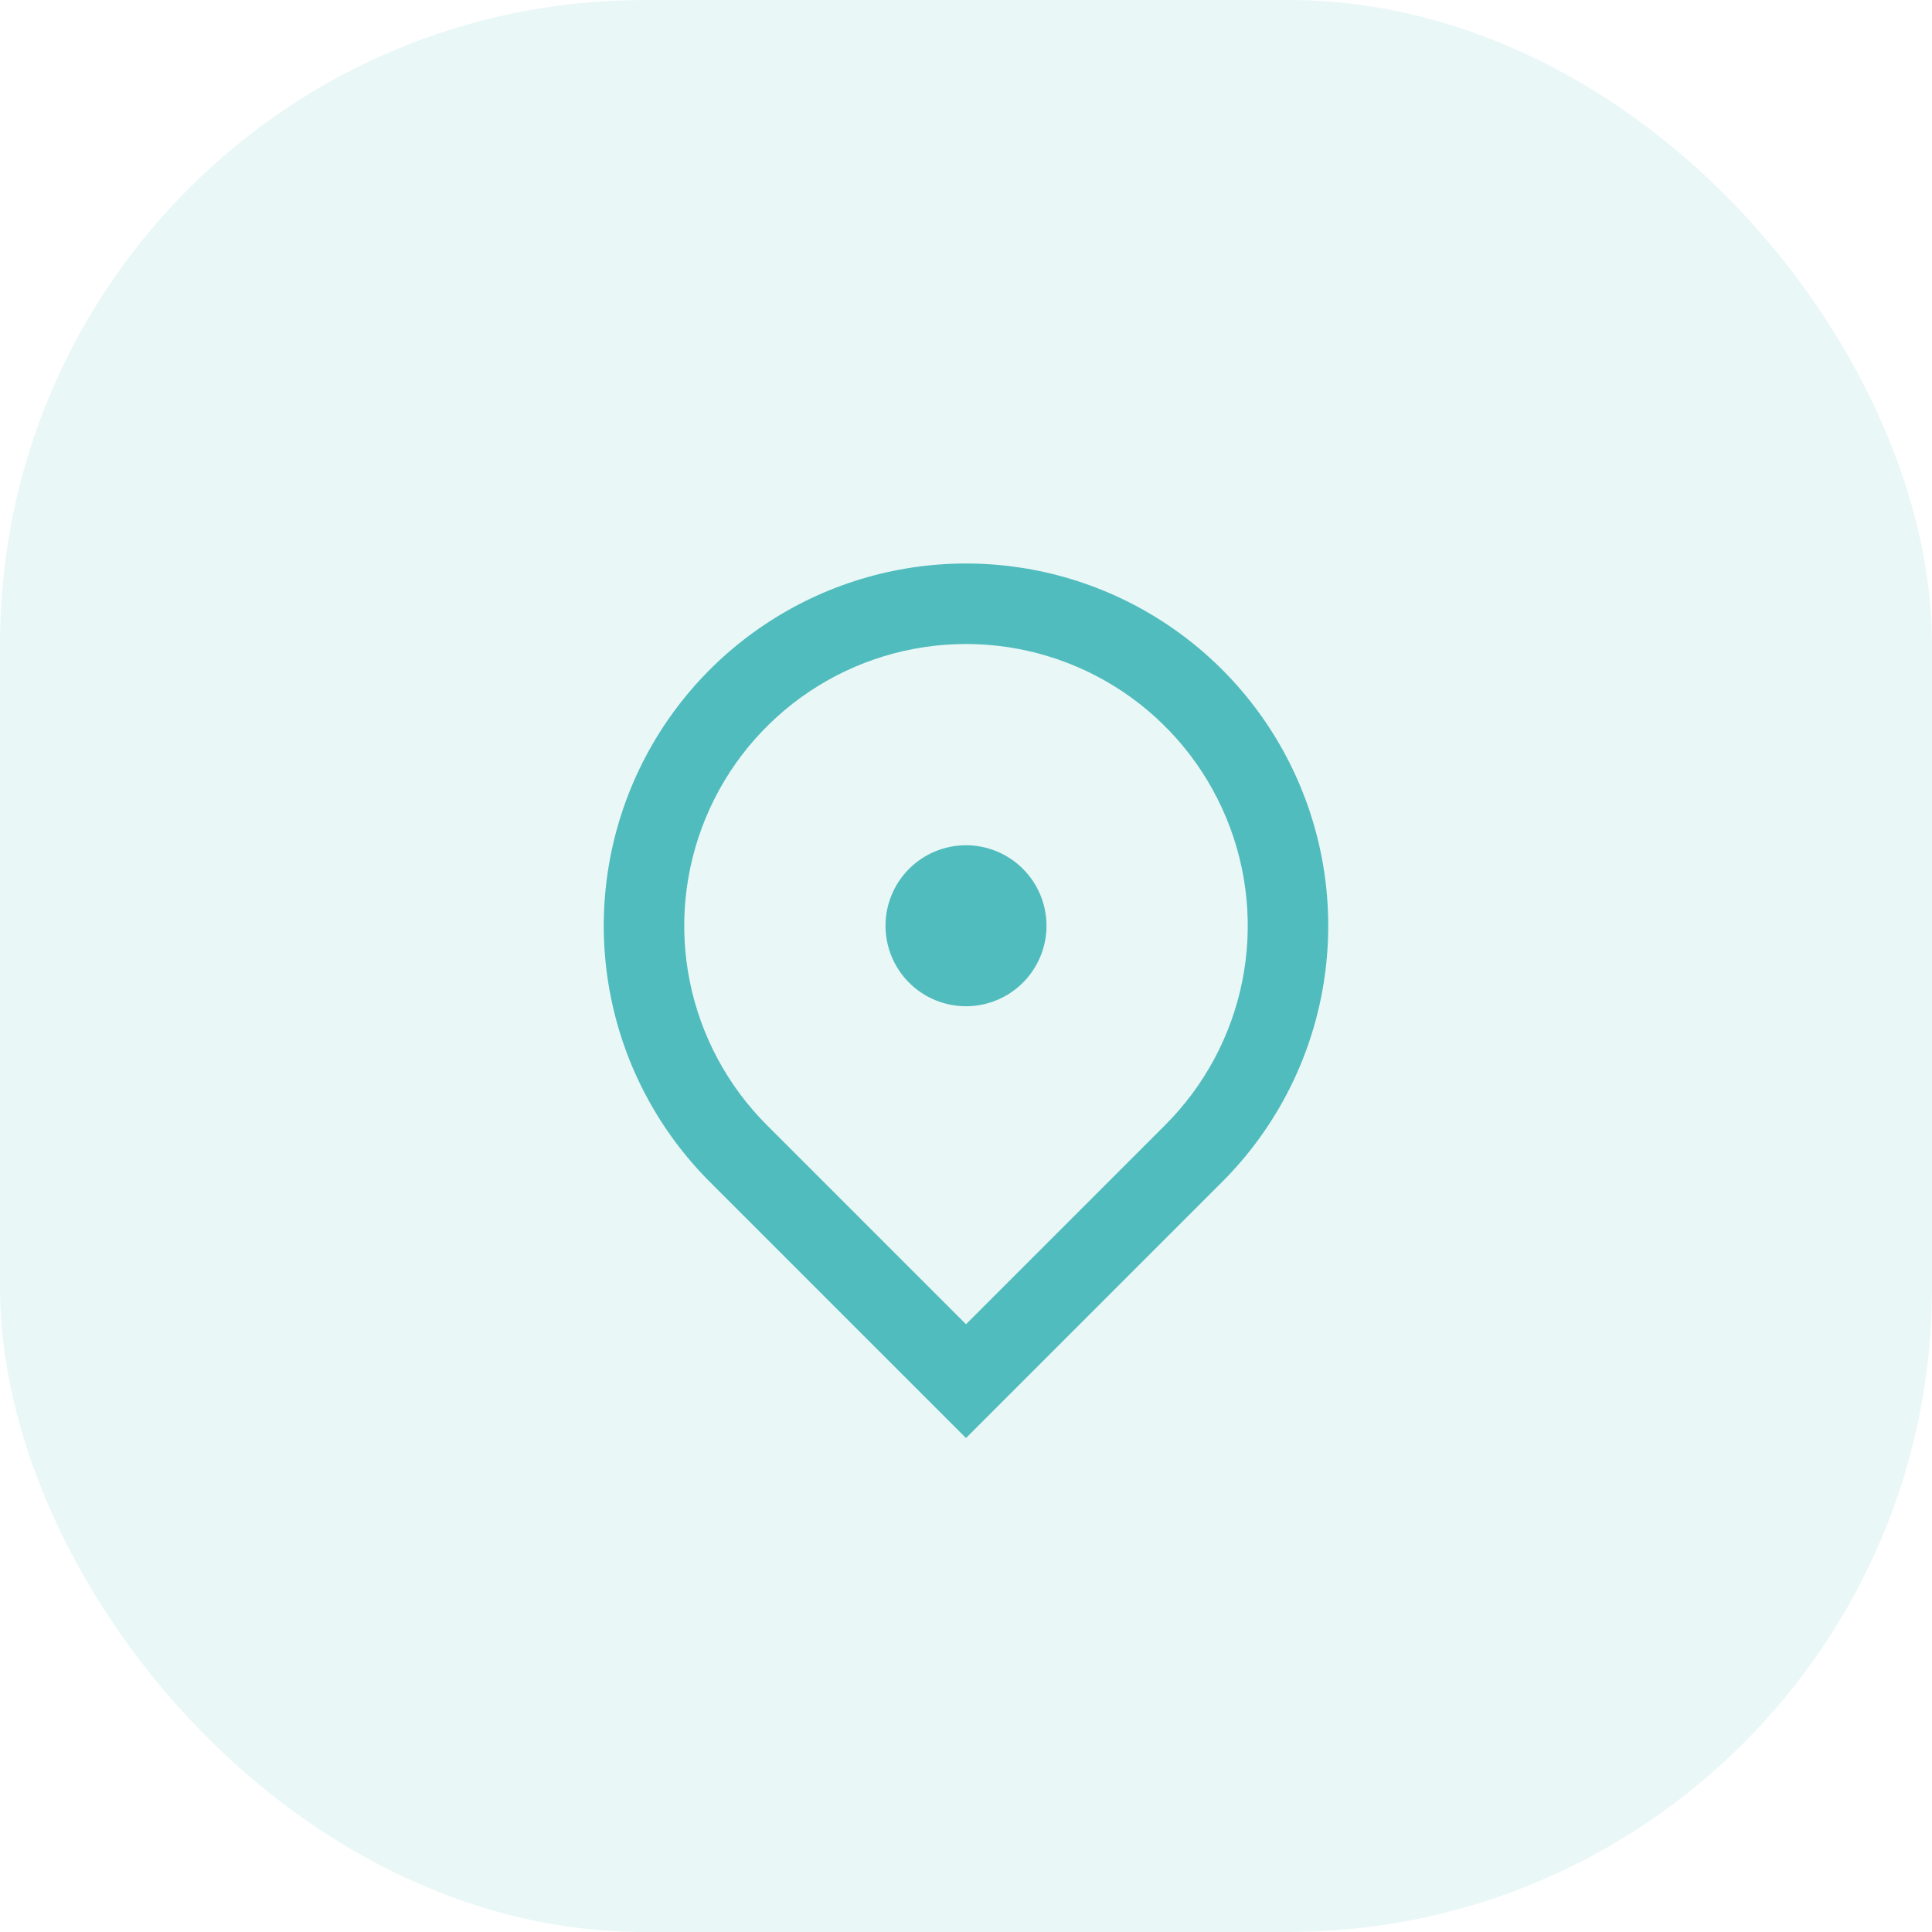 <svg width="48" height="48" viewBox="0 0 48 48" fill="none" xmlns="http://www.w3.org/2000/svg">
<rect width="48" height="48" rx="16" fill="#50BCBD" fill-opacity="0.12"/>
<path d="M24 35.728L17.636 29.364C16.377 28.105 15.52 26.502 15.173 24.756C14.826 23.01 15.004 21.2 15.685 19.556C16.366 17.911 17.52 16.506 19 15.517C20.48 14.528 22.22 14 24 14C25.78 14 27.52 14.528 29 15.517C30.48 16.506 31.634 17.911 32.315 19.556C32.996 21.2 33.174 23.01 32.827 24.756C32.48 26.502 31.623 28.105 30.364 29.364L24 35.728ZM28.95 27.95C29.929 26.971 30.596 25.724 30.866 24.366C31.136 23.008 30.997 21.601 30.467 20.322C29.937 19.042 29.04 17.949 27.889 17.18C26.738 16.411 25.384 16 24 16C22.616 16 21.262 16.411 20.111 17.18C18.96 17.949 18.063 19.042 17.533 20.322C17.003 21.601 16.864 23.008 17.134 24.366C17.404 25.724 18.071 26.971 19.05 27.95L24 32.9L28.95 27.95ZM24 25C23.47 25 22.961 24.789 22.586 24.414C22.211 24.039 22 23.53 22 23C22 22.47 22.211 21.961 22.586 21.586C22.961 21.211 23.47 21 24 21C24.53 21 25.039 21.211 25.414 21.586C25.789 21.961 26 22.47 26 23C26 23.53 25.789 24.039 25.414 24.414C25.039 24.789 24.53 25 24 25Z" fill="#50BCBD"/>
</svg>
